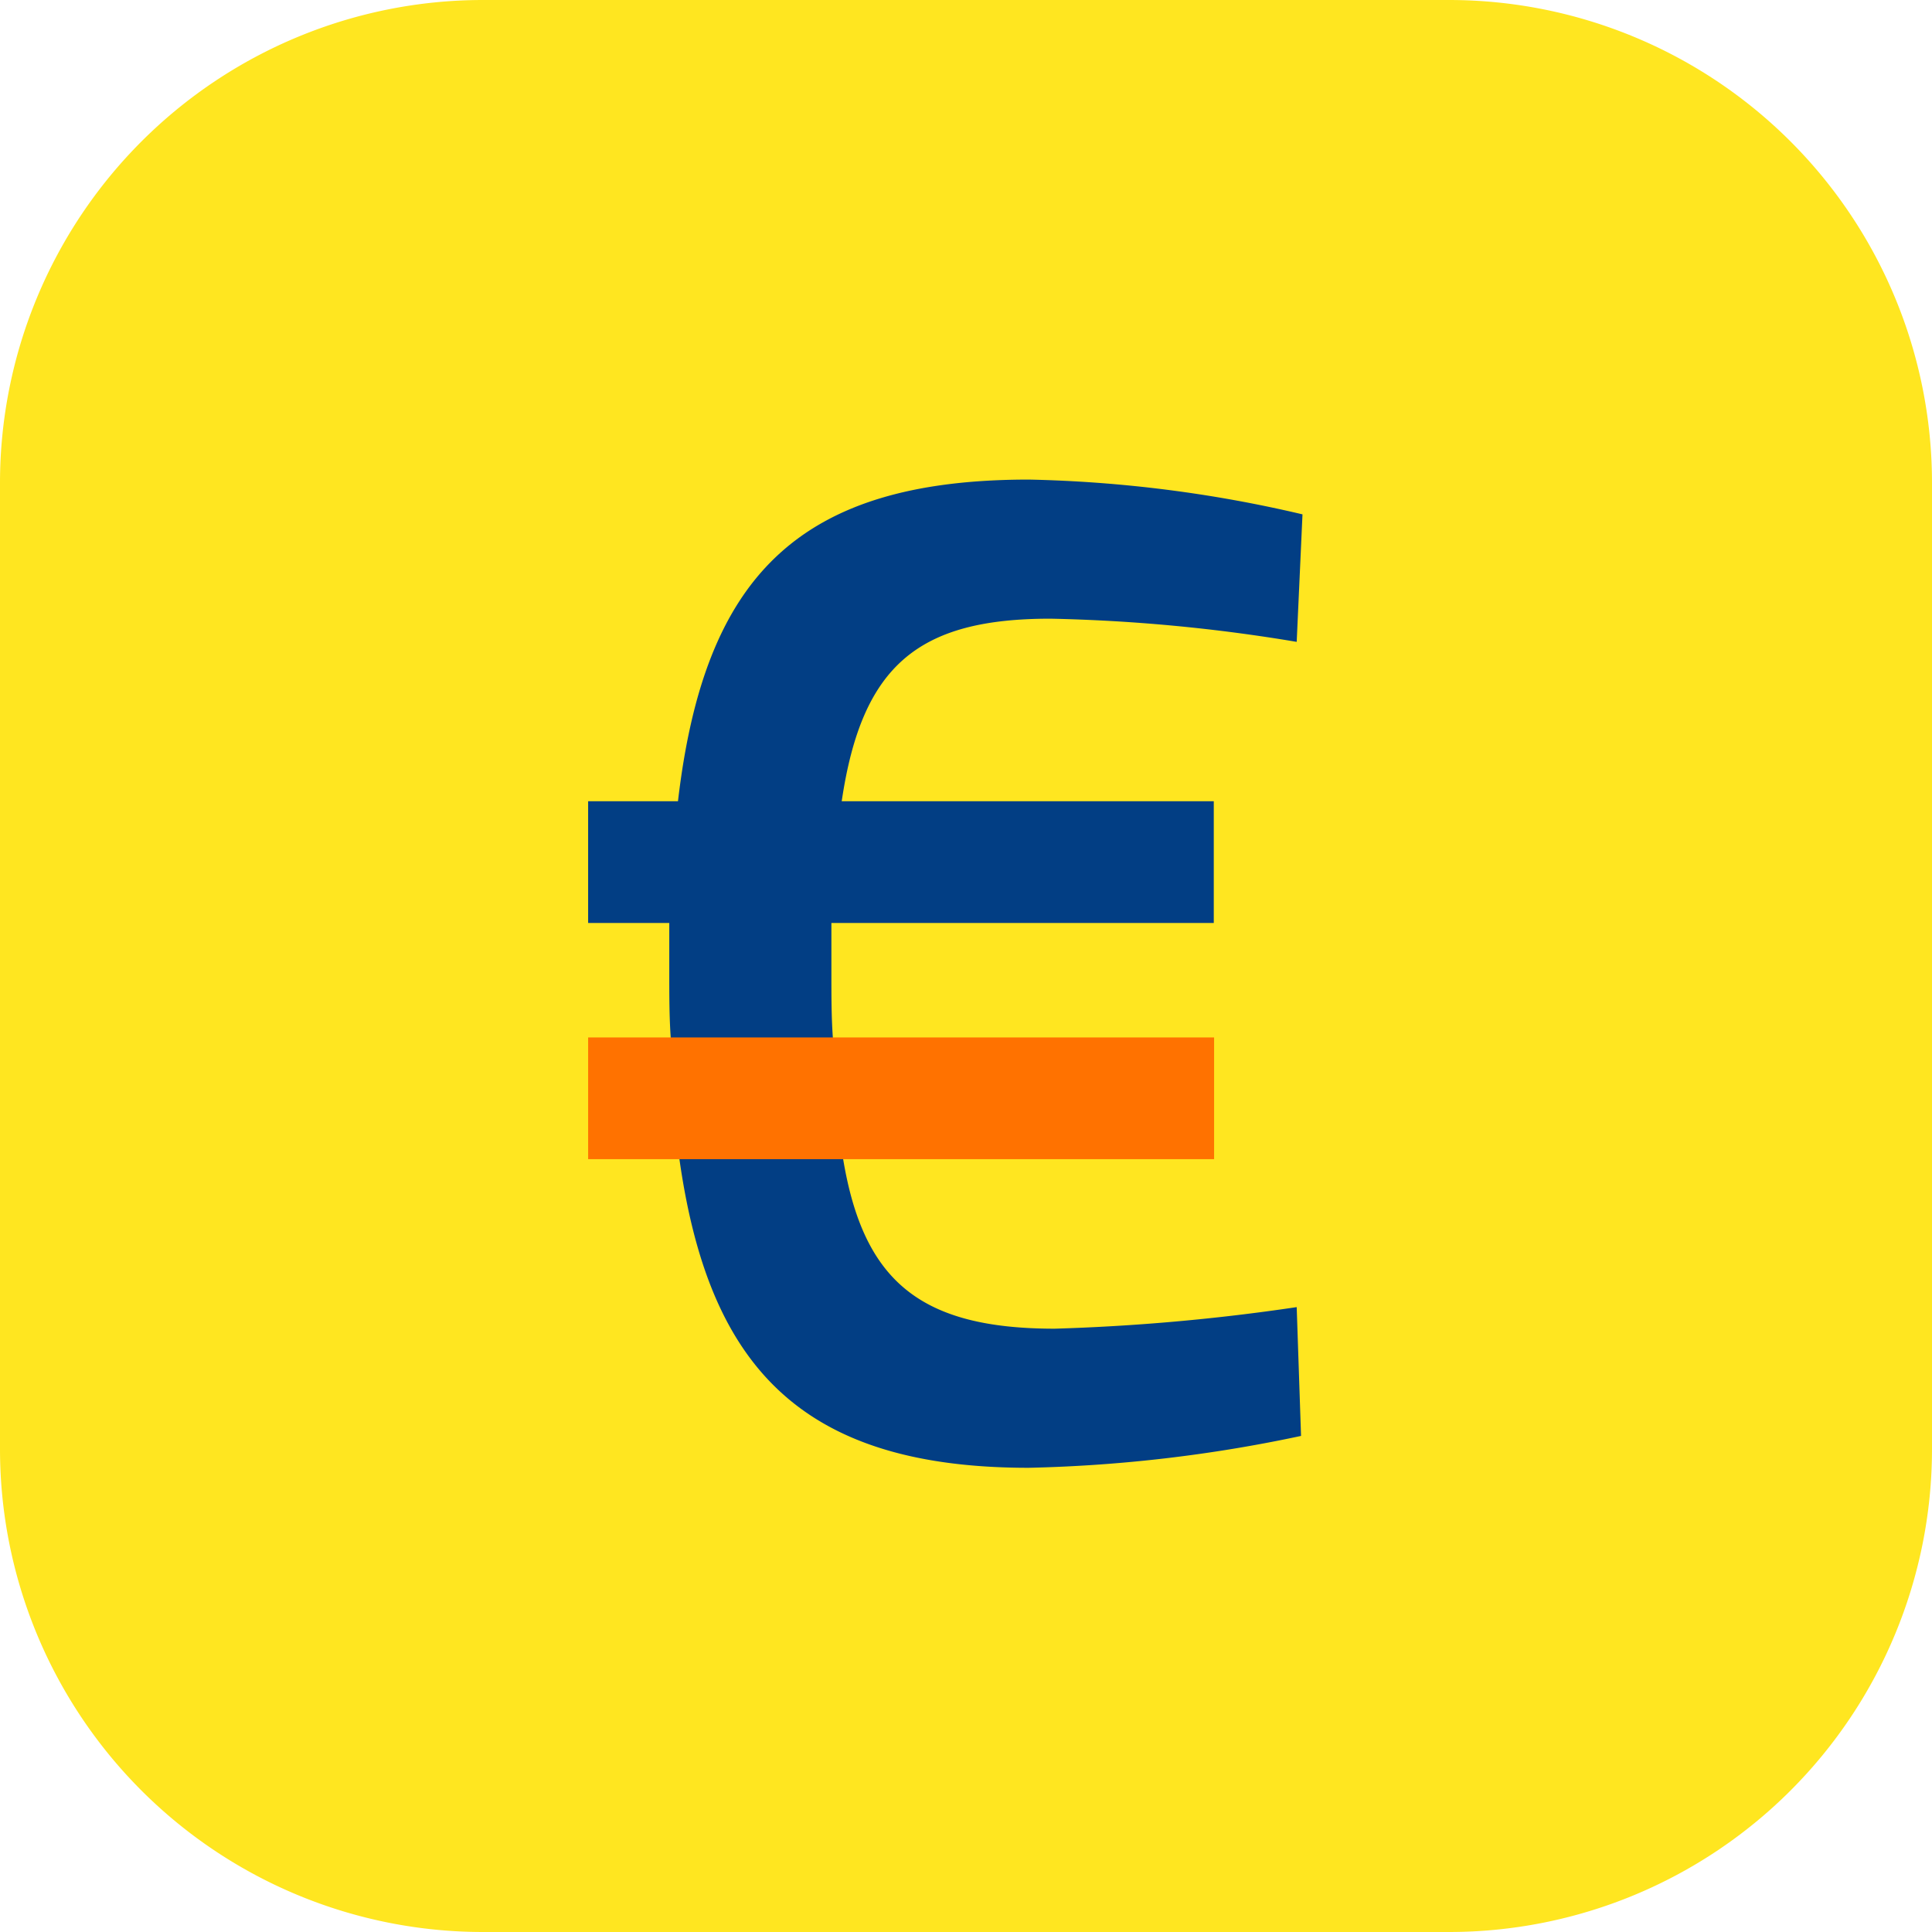 <svg xmlns="http://www.w3.org/2000/svg" width="48" height="48" viewBox="0 0 48 48">
    <path data-name="Pfad 29663" d="M12 0h24a12 12 0 0 1 12 12v24a12 12 0 0 1-12 12H12A12 12 0 0 1 0 36V12A12 12 0 0 1 12 0z" style="fill:#ffe620"/>
    <g data-name="Gruppe 57671">
        <g data-name="Gruppe 21457">
            <path data-name="Rechteck 17949" style="fill:none" d="M0 0h28.8v28.8H0z" transform="translate(9.6 9.6)"/>
        </g>
        <g data-name="Gruppe 56140">
            <path data-name="Pfad 29384" d="M12.712-5.744c-3.348 0-4.752-1.188-5.256-4.212L7.2-12.98c-.036-.5-.036-1.008-.036-1.584v-1.26h9.5v-3.024H7.42c.5-3.384 1.908-4.536 5.184-4.536a42 42 0 0 1 6.12.576l.144-3.168a32.458 32.458 0 0 0-6.8-.864C6.3-26.84 4-24.392 3.352-18.848H1.12v3.024h2.016v1.26c0 .54 0 1.08.036 1.584l.216 3.024c.72 5.076 2.952 7.668 8.676 7.668a36.045 36.045 0 0 0 6.768-.792l-.108-3.2a51.1 51.1 0 0 1-6.012.536z" transform="translate(13.492 38.755)" style="fill:#023e84"/>
            <path data-name="Pfad 29385" d="M7.456-8.416h9.216v-3.024H1.12v3.024h6.336z" transform="translate(13.492 37.215)" style="fill:#ff7200"/>
        </g>
    </g>
</svg>
